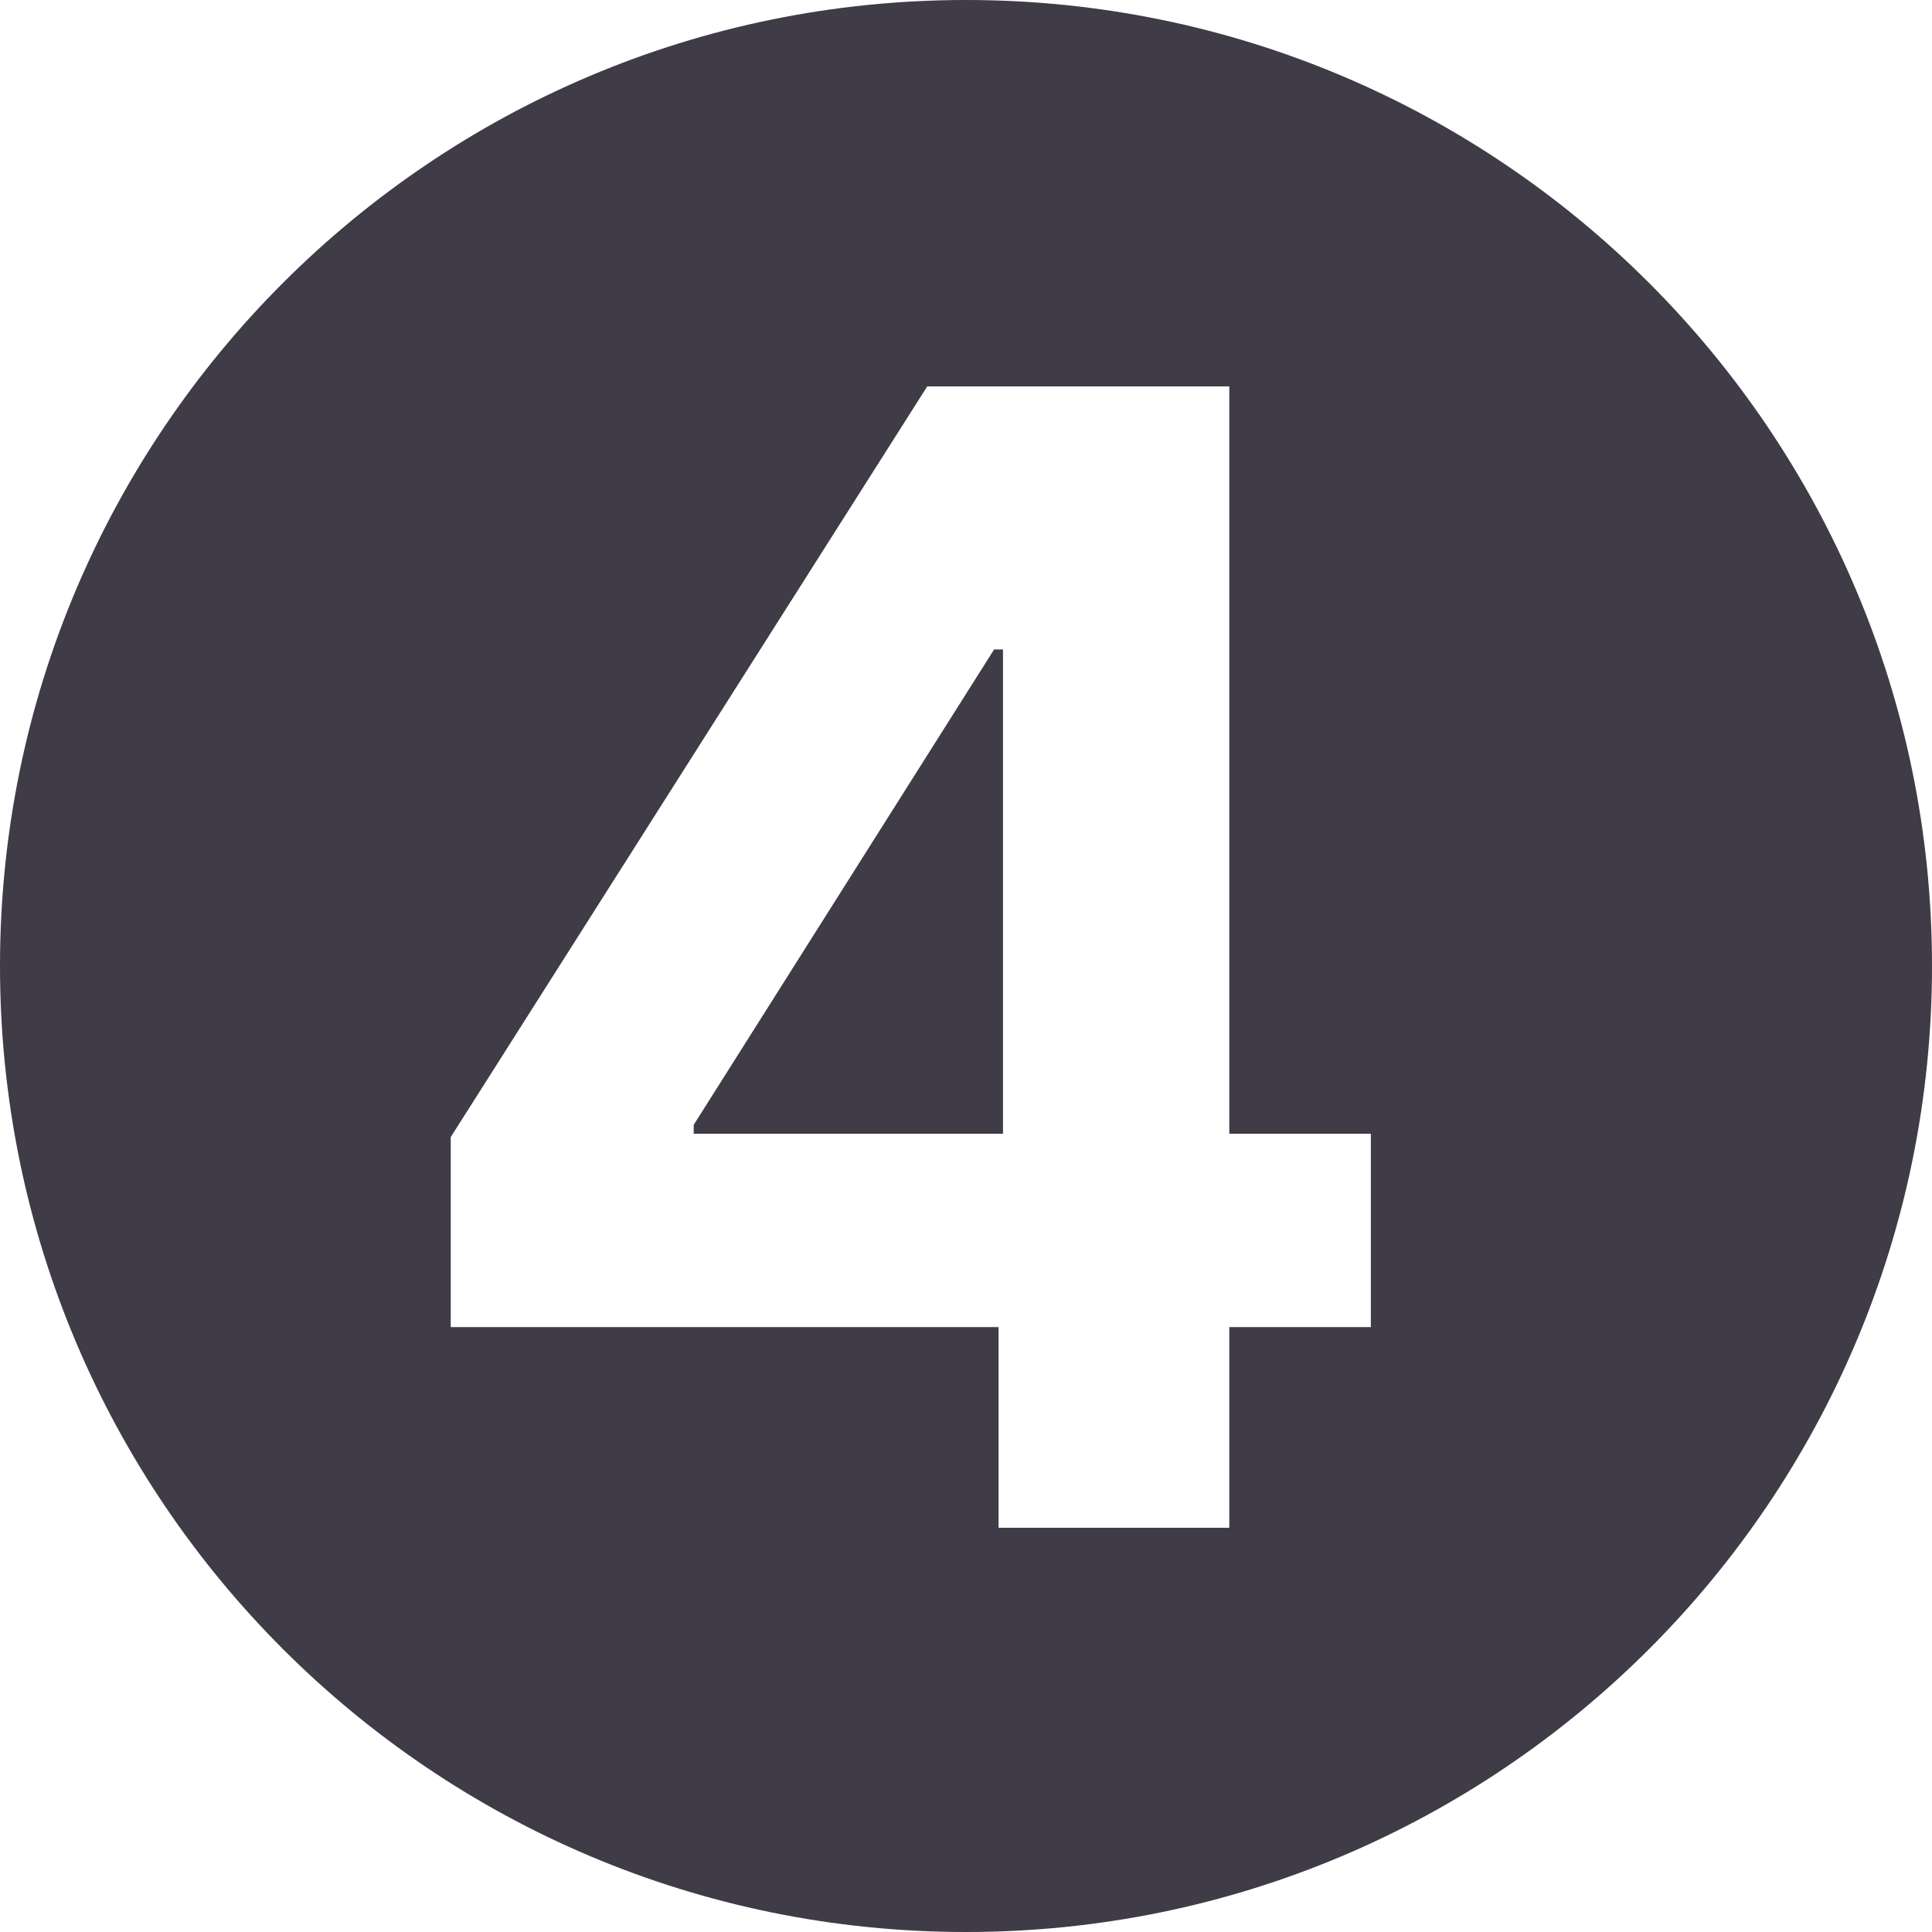 <?xml version="1.0" encoding="UTF-8"?> <svg xmlns="http://www.w3.org/2000/svg" width="47" height="47" viewBox="0 0 47 47" fill="none"><path d="M23.5 0C36.479 0 47 10.521 47 23.5C47 36.479 36.479 47 23.5 47C10.521 47 0 36.479 0 23.5C2.2916e-05 10.521 10.521 1.89485e-05 23.5 0ZM22.557 9.4L10.965 27.662V32.285H24.292V37.166H29.905V32.285H33.349V27.581H29.905V9.4H22.557ZM24.4 27.581H16.876V27.364L24.184 15.799H24.4V27.581Z" fill="#3F3B47"></path></svg> 